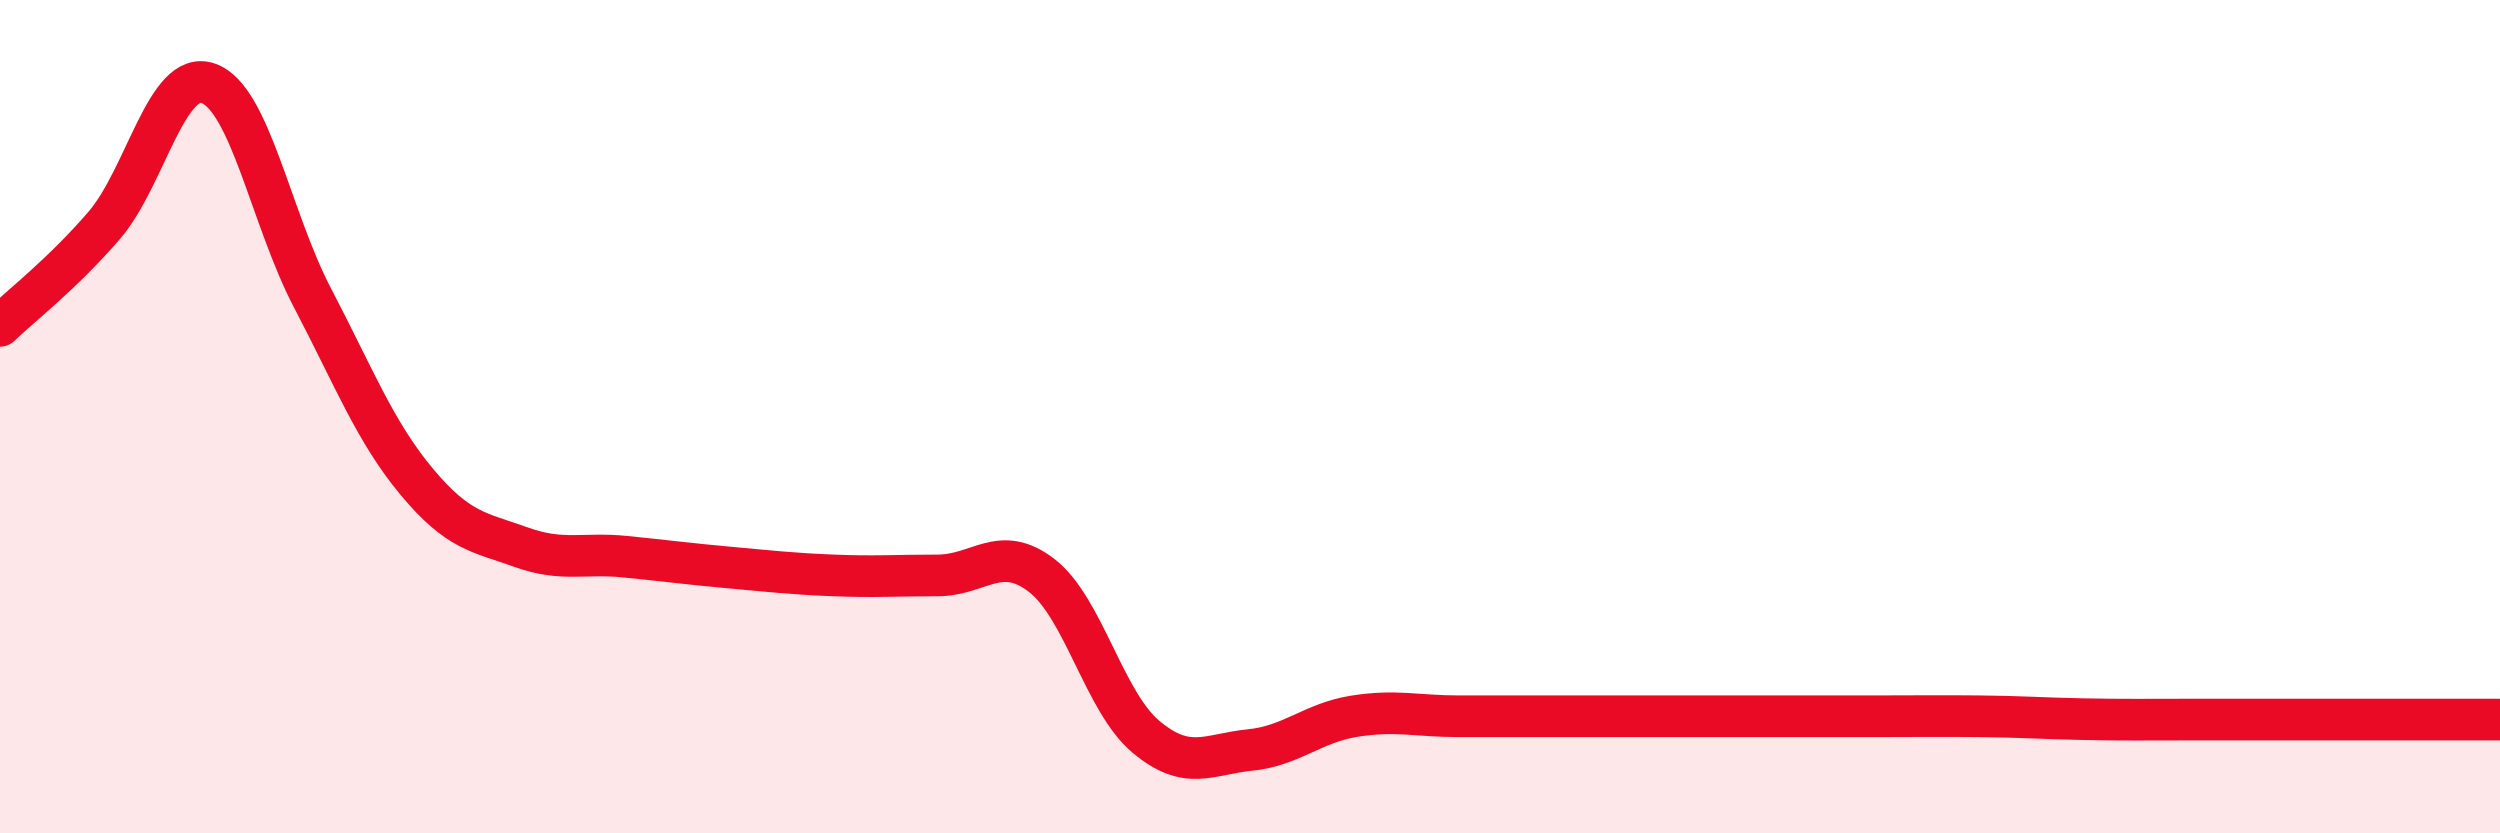 
    <svg width="60" height="20" viewBox="0 0 60 20" xmlns="http://www.w3.org/2000/svg">
      <path
        d="M 0,7.82 C 0.5,7.34 1.5,6.57 2.5,5.41 C 3.5,4.25 4,1.65 5,2 C 6,2.35 6.5,5.24 7.5,7.15 C 8.5,9.06 9,10.36 10,11.56 C 11,12.76 11.5,12.77 12.5,13.13 C 13.5,13.49 14,13.26 15,13.36 C 16,13.46 16.5,13.53 17.5,13.62 C 18.5,13.71 19,13.77 20,13.81 C 21,13.85 21.5,13.81 22.5,13.81 C 23.5,13.81 24,13.04 25,13.81 C 26,14.58 26.5,16.84 27.5,17.68 C 28.5,18.52 29,18.1 30,18 C 31,17.9 31.5,17.35 32.5,17.19 C 33.5,17.03 34,17.19 35,17.19 C 36,17.19 36.5,17.19 37.5,17.19 C 38.5,17.19 39,17.19 40,17.19 C 41,17.19 41.5,17.19 42.5,17.19 C 43.5,17.19 44,17.19 45,17.19 C 46,17.19 46.5,17.18 47.5,17.19 C 48.5,17.2 49,17.24 50,17.26 C 51,17.28 51.5,17.27 52.5,17.27 C 53.5,17.27 53.5,17.27 55,17.27 C 56.5,17.27 59,17.27 60,17.27L60 20L0 20Z"
        fill="#EB0A25"
        opacity="0.1"
        stroke-linecap="round"
        stroke-linejoin="round"
      />
      <path
        d="M 0,7.82 C 0.5,7.34 1.5,6.57 2.5,5.41 C 3.5,4.25 4,1.65 5,2 C 6,2.35 6.5,5.24 7.5,7.15 C 8.5,9.06 9,10.36 10,11.56 C 11,12.76 11.5,12.77 12.5,13.13 C 13.5,13.49 14,13.26 15,13.36 C 16,13.46 16.5,13.53 17.5,13.62 C 18.5,13.71 19,13.77 20,13.81 C 21,13.85 21.5,13.81 22.5,13.81 C 23.5,13.81 24,13.04 25,13.81 C 26,14.58 26.5,16.84 27.5,17.68 C 28.5,18.52 29,18.1 30,18 C 31,17.9 31.5,17.35 32.5,17.19 C 33.5,17.03 34,17.19 35,17.19 C 36,17.19 36.5,17.19 37.5,17.19 C 38.5,17.19 39,17.19 40,17.19 C 41,17.19 41.5,17.19 42.5,17.19 C 43.5,17.19 44,17.19 45,17.19 C 46,17.19 46.5,17.18 47.5,17.19 C 48.5,17.2 49,17.24 50,17.26 C 51,17.28 51.5,17.27 52.5,17.27 C 53.5,17.27 53.5,17.27 55,17.27 C 56.5,17.27 59,17.27 60,17.27"
        stroke="#EB0A25"
        stroke-width="1"
        fill="none"
        stroke-linecap="round"
        stroke-linejoin="round"
      />
    </svg>
  